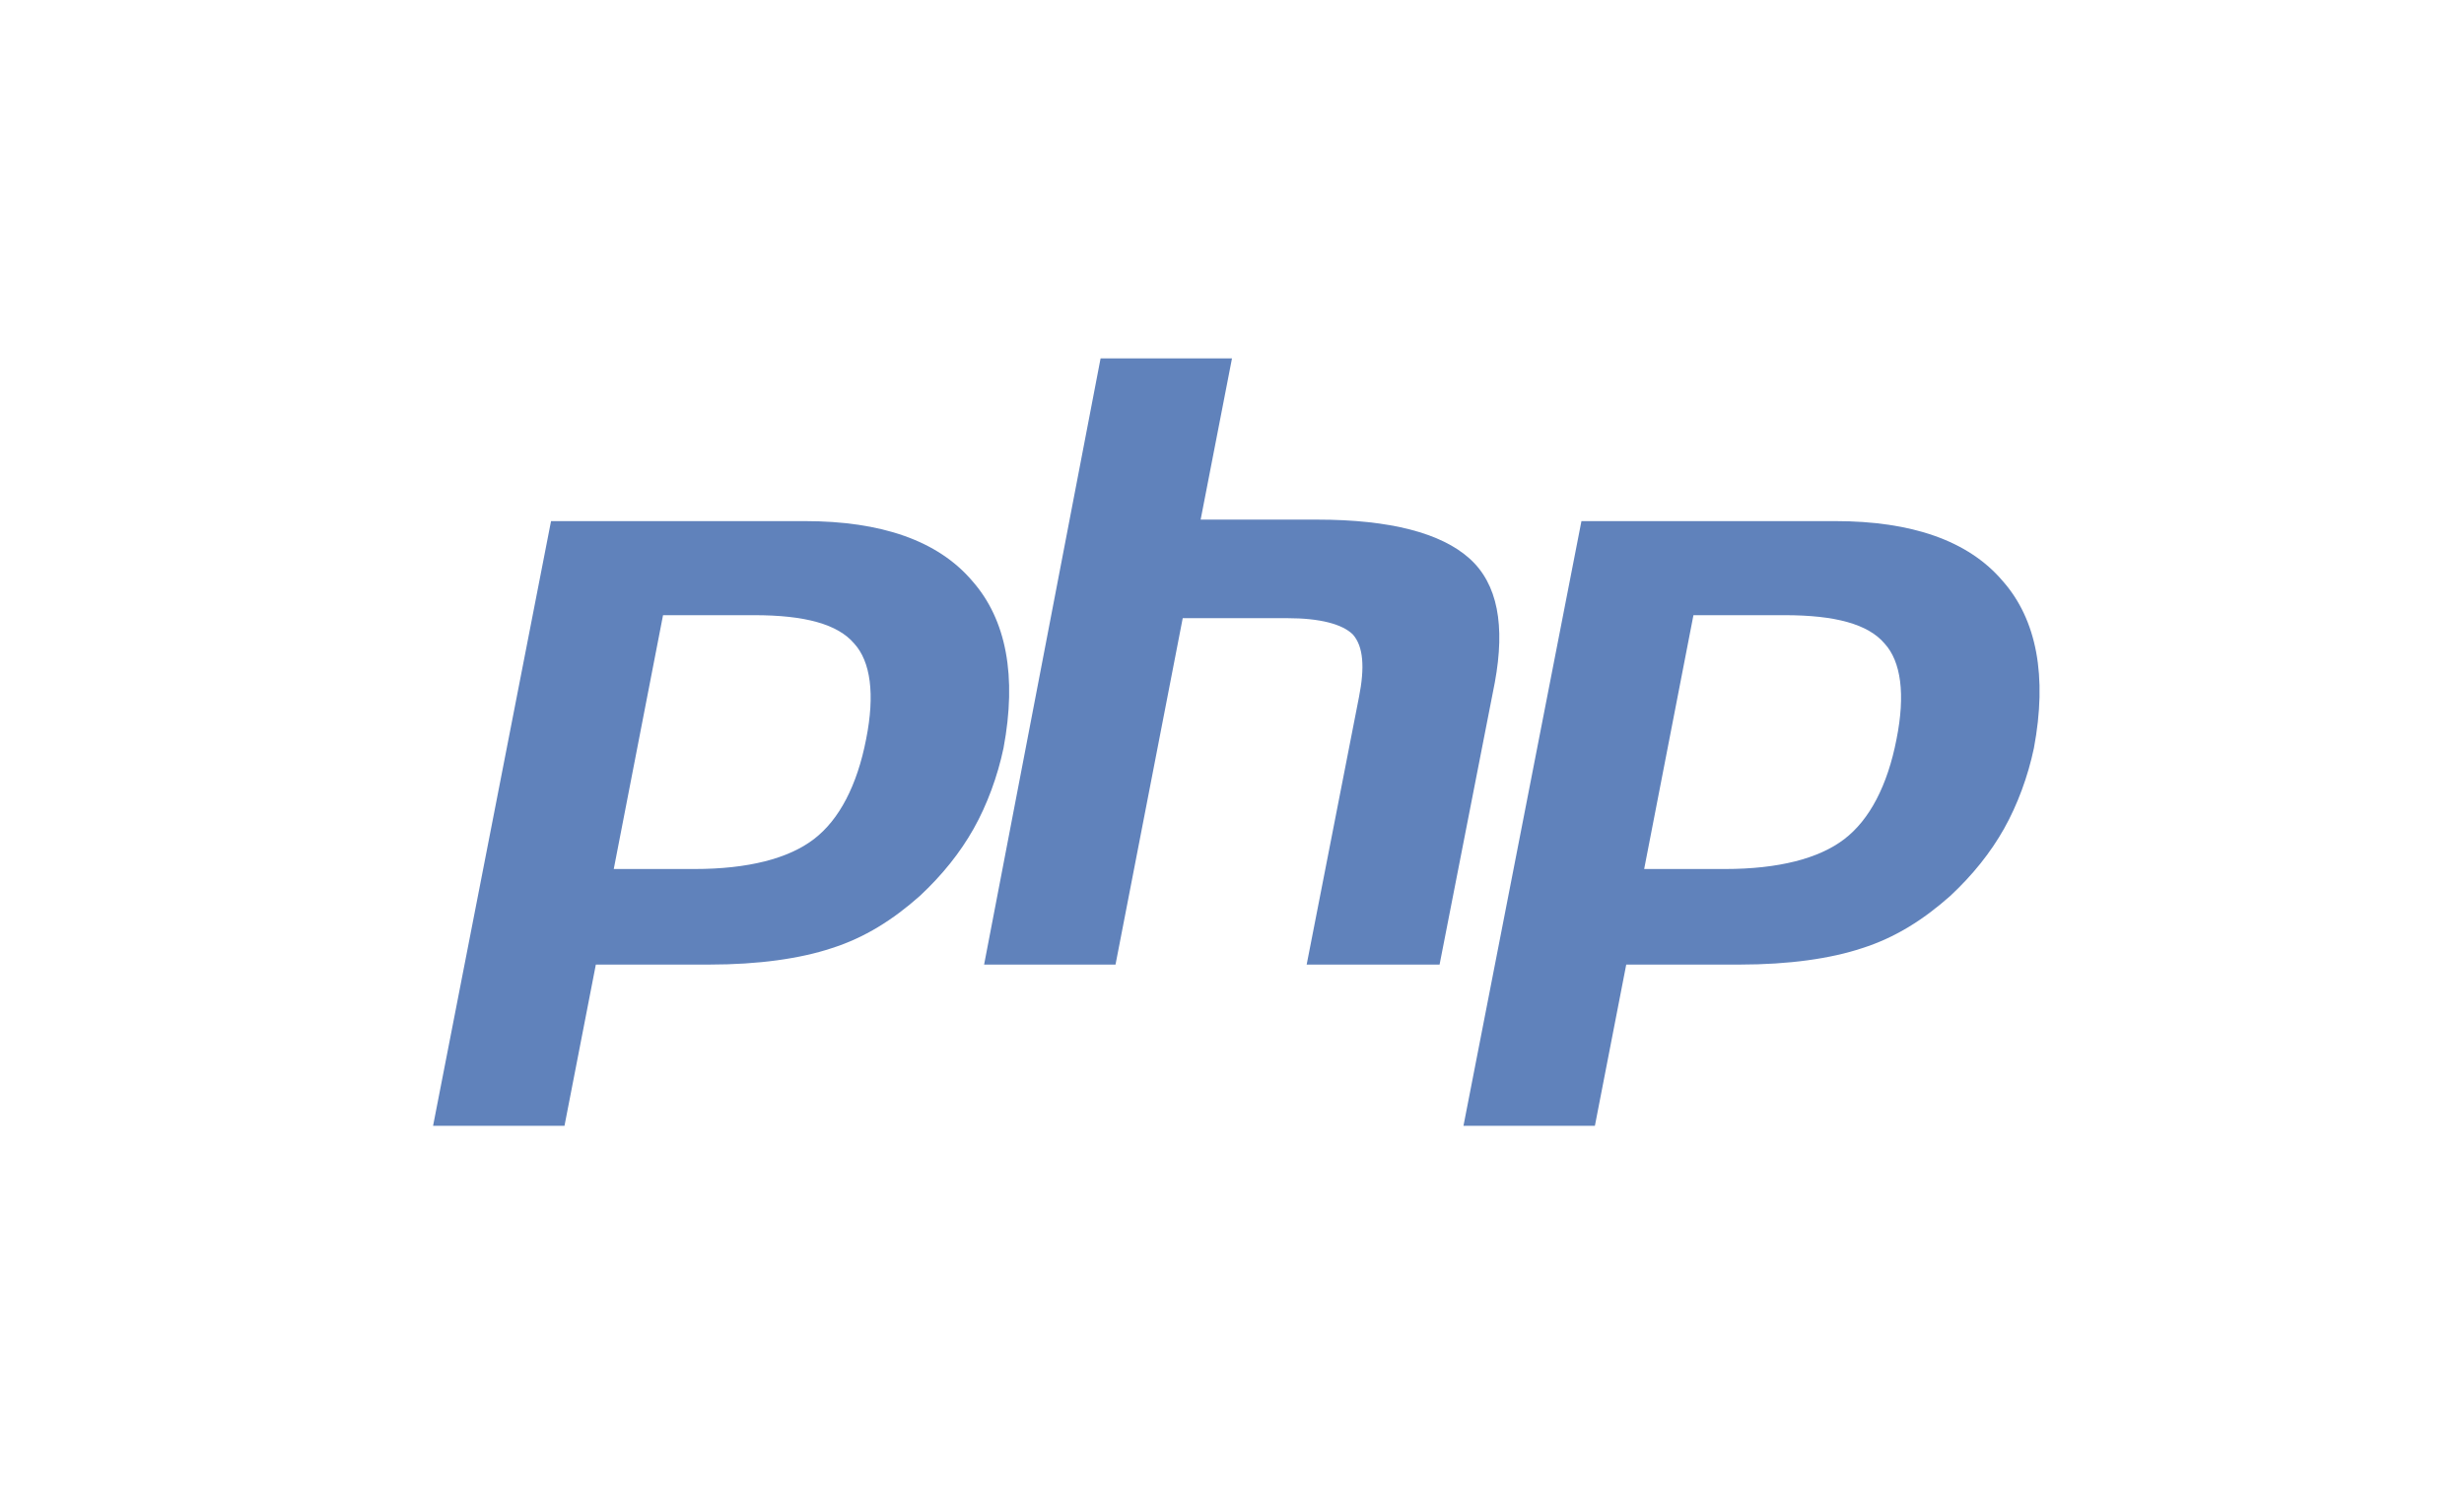<svg width="165" height="100" viewBox="0 0 165 100" fill="none" xmlns="http://www.w3.org/2000/svg">
<path d="M165 0H0V100H165V0Z" fill="white"/>
<path fill-rule="evenodd" clip-rule="evenodd" d="M50.5 41.2C53.9 41.2 56.1 41.8 57.2 43.1C58.3 44.3 58.6 46.5 58 49.5C57.4 52.6 56.2 54.9 54.5 56.2C52.8 57.5 50.1 58.2 46.5 58.2H41.1L44.4 41.2H50.5ZM29 75.4H37.8L39.9 64.6H47.5C50.8 64.6 53.6 64.2 55.7 63.5C57.9 62.8 59.8 61.6 61.6 60C63.1 58.6 64.3 57.1 65.2 55.5C66.1 53.9 66.8 52 67.2 50.1C68.1 45.3 67.4 41.5 65.1 38.9C62.8 36.2 59 34.9 53.9 34.9H36.9L29 75.4Z" fill="#6082BB"/>
<path fill-rule="evenodd" clip-rule="evenodd" d="M73.7 24H82.5L80.4 34.8H88.2C93.1 34.8 96.5 35.7 98.4 37.4C100.3 39.1 100.8 41.9 100.1 45.7L96.4 64.6H87.5L91 46.7C91.4 44.7 91.3 43.3 90.6 42.5C89.9 41.8 88.4 41.4 86.2 41.4H79.2L74.7 64.6H65.9L73.7 24Z" fill="#6082BB"/>
<path fill-rule="evenodd" clip-rule="evenodd" d="M119.5 41.2C122.9 41.2 125.1 41.8 126.2 43.1C127.3 44.3 127.6 46.5 127 49.5C126.4 52.6 125.2 54.9 123.5 56.2C121.8 57.5 119.1 58.2 115.5 58.2H110.1L113.4 41.2H119.5ZM98 75.4H106.8L108.9 64.6H116.5C119.8 64.6 122.6 64.2 124.7 63.5C126.9 62.8 128.8 61.6 130.6 60C132.1 58.6 133.3 57.1 134.2 55.5C135.1 53.9 135.8 52 136.2 50.1C137.1 45.3 136.4 41.5 134.1 38.9C131.8 36.2 128 34.9 122.9 34.9H105.9L98 75.4Z" fill="#6082BB"/>
</svg>
